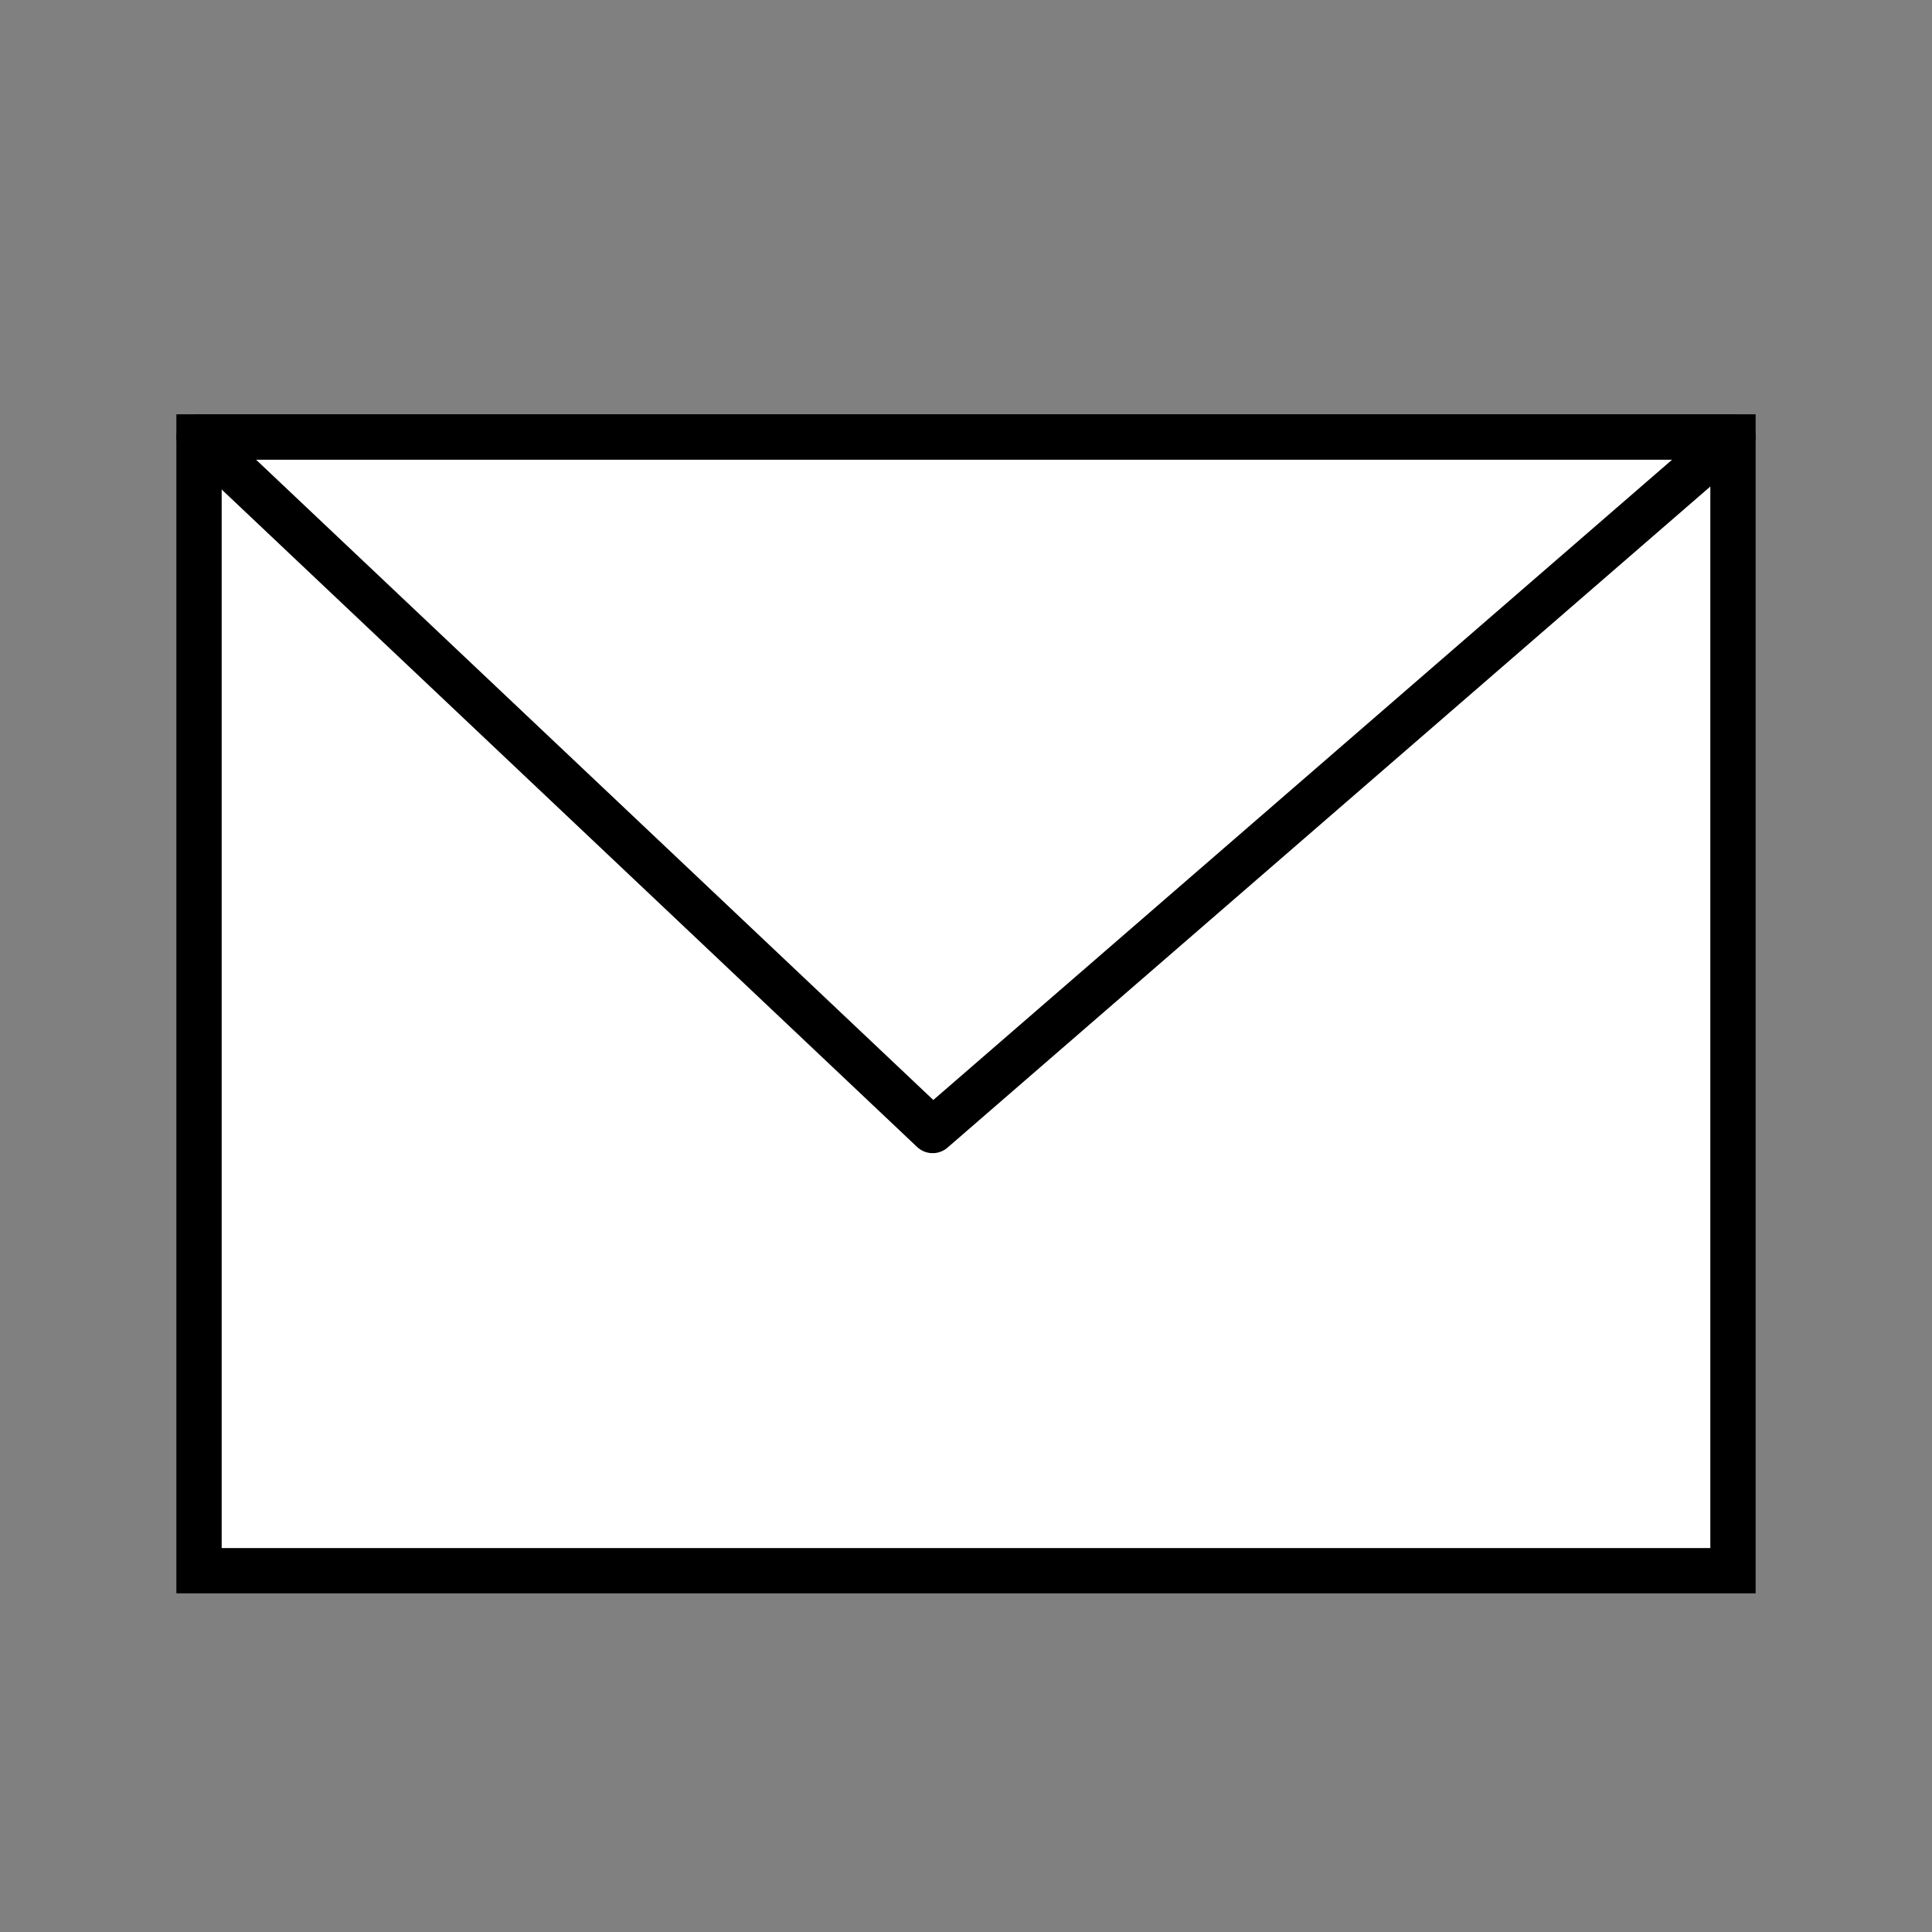 <svg xmlns="http://www.w3.org/2000/svg" viewBox="0 0 128 128"><rect x="0" y="0" width="128" height="128" fill="#808080" stroke="none"/><g stroke="#000" stroke-width="3.395"><path d="M13.186 28.948v75.116h101.628V28.948H13.186z" fill="#fff" stroke-width="3"/><path d="M13.186 28.948L61.791 74.9l53.023-45.953H13.186z" stroke-linejoin="round" fill="none" stroke-width="3"/></g></svg>